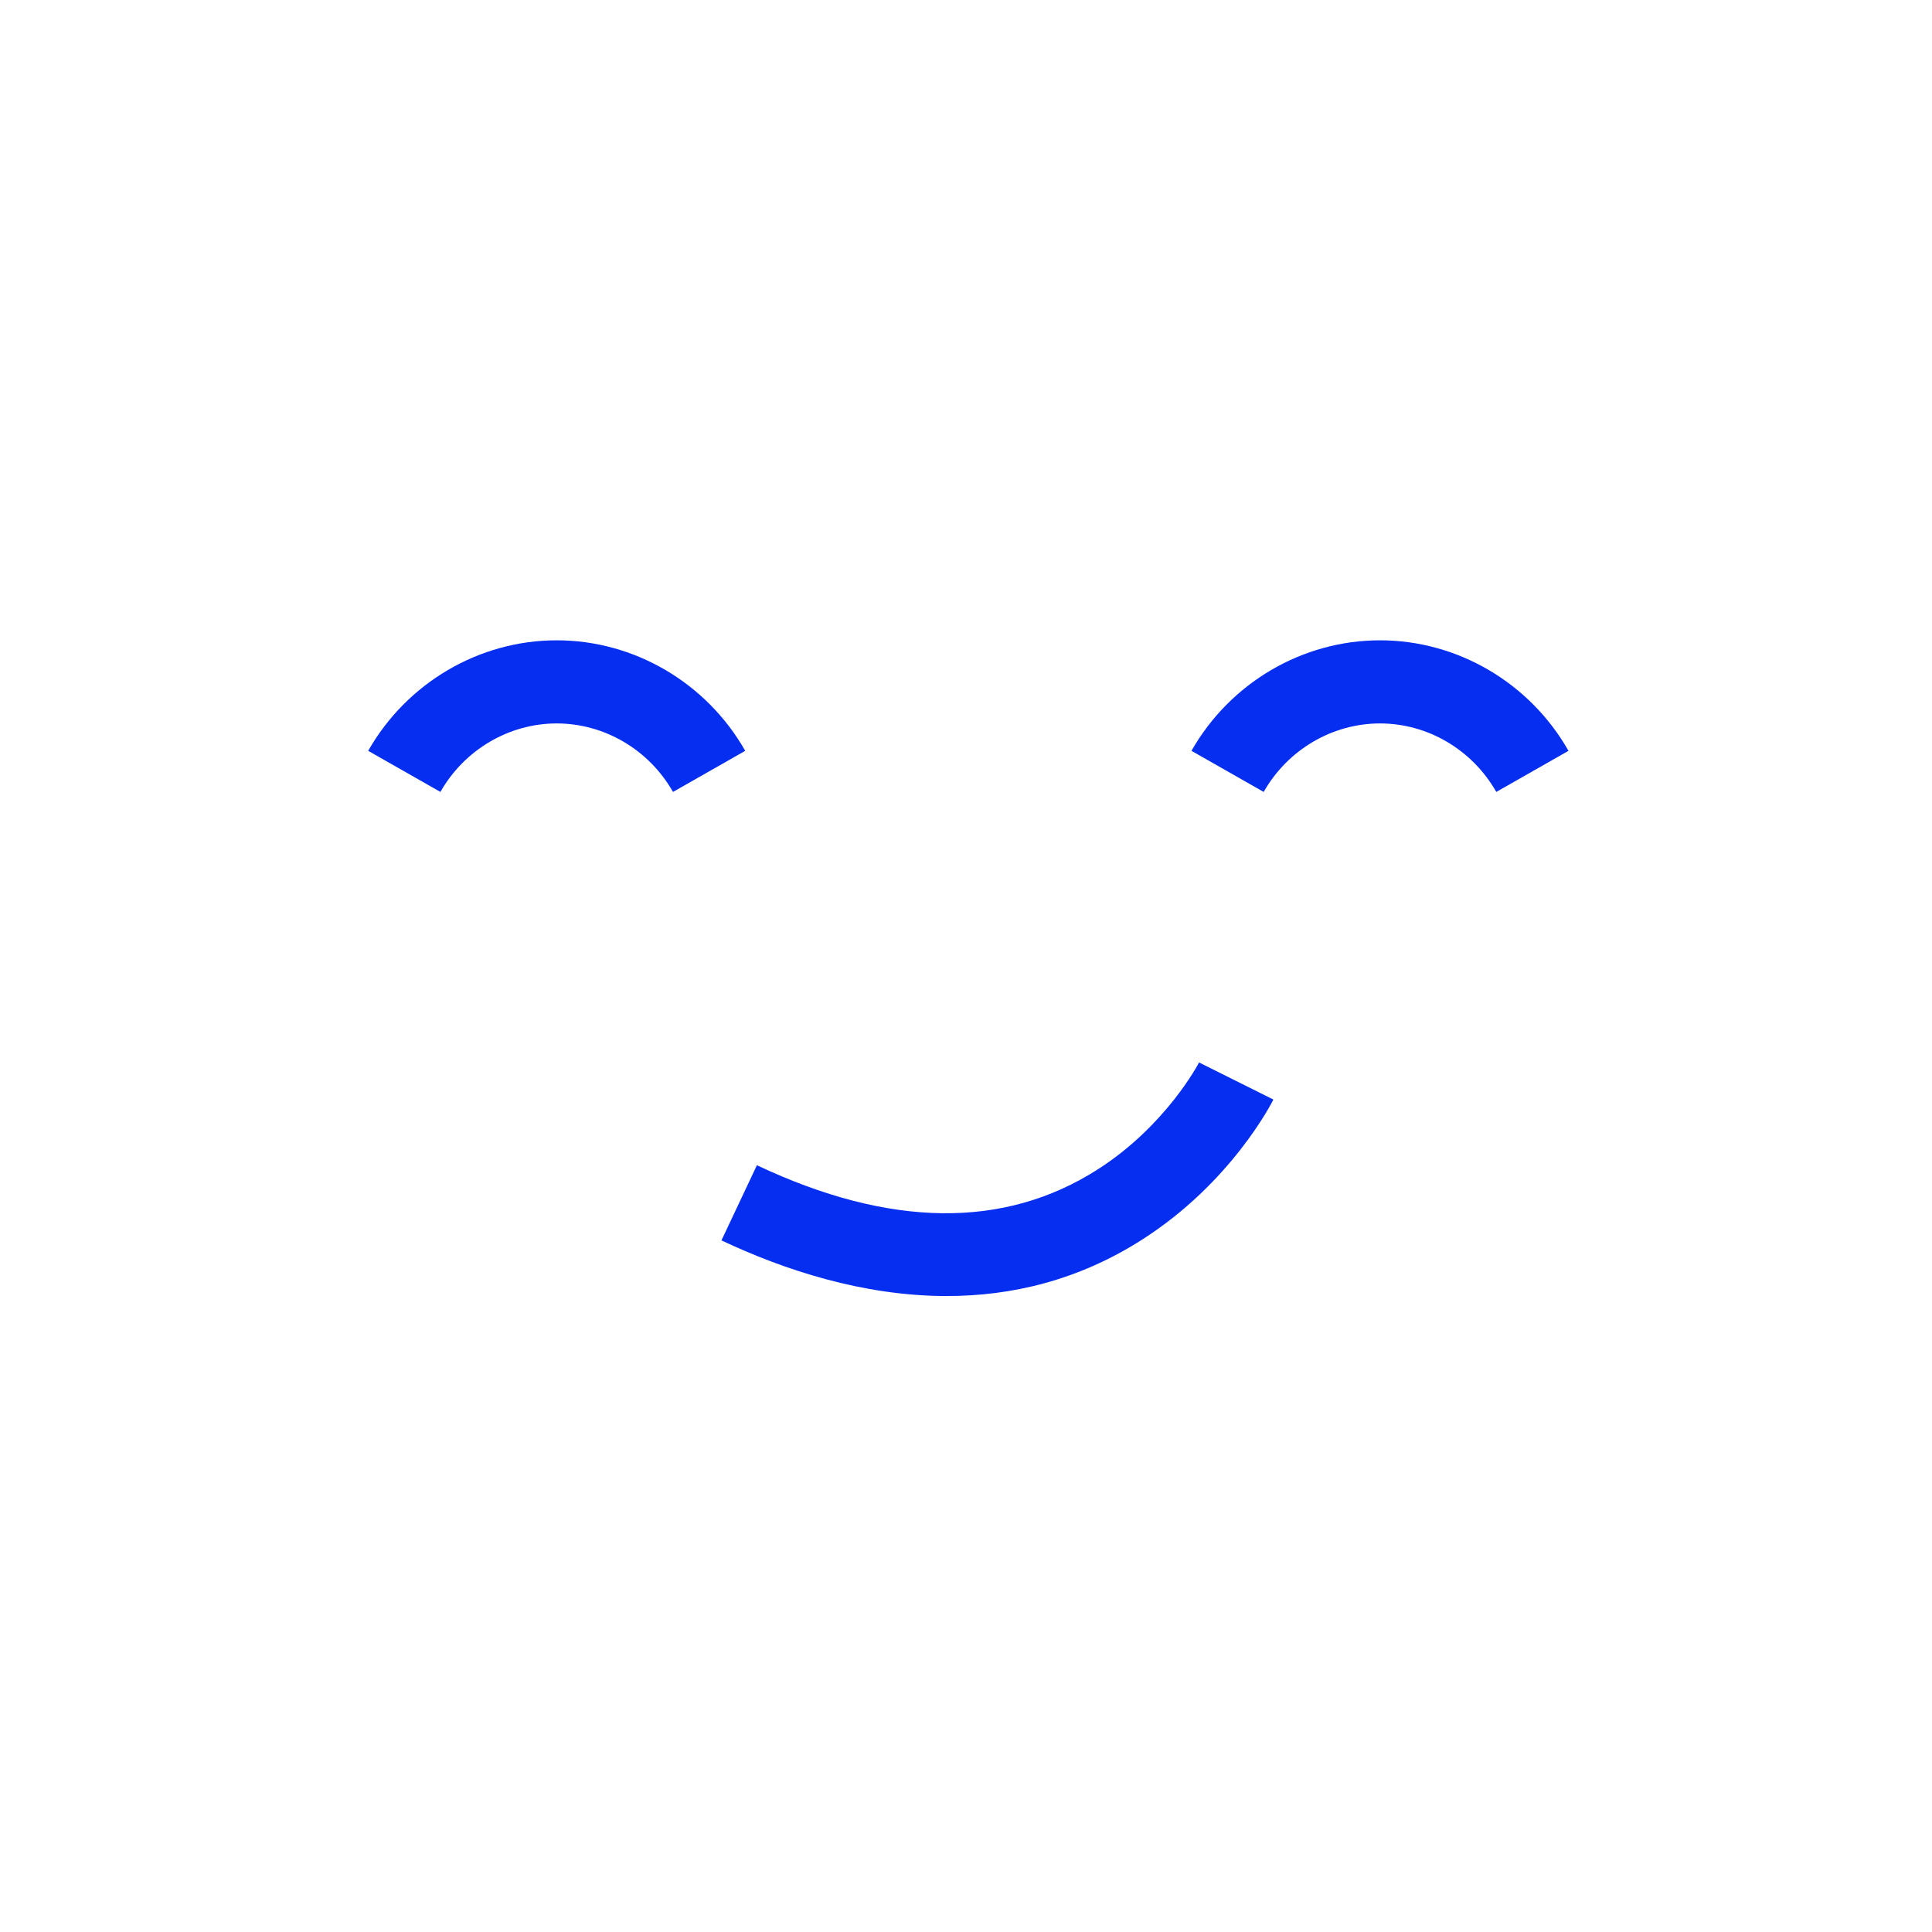 <?xml version="1.0" encoding="utf-8"?>
<!-- Generator: Adobe Illustrator 28.1.0, SVG Export Plug-In . SVG Version: 6.00 Build 0)  -->
<svg version="1.1" id="Layer_1" xmlns="http://www.w3.org/2000/svg" xmlns:xlink="http://www.w3.org/1999/xlink" x="0px" y="0px"
	 viewBox="0 0 400 400" style="enable-background:new 0 0 400 400;" xml:space="preserve">
<style type="text/css">
	.st0{fill:#062EF0;}
</style>
<g>
	<g>
		<path class="st0" d="M309.79,163.96c-4.98-8.75-14.2-14.18-24.08-14.18c-9.87,0-19.1,5.43-24.08,14.18l-14.95-8.51
			c8.03-14.11,22.99-22.88,39.03-22.88c16.04,0,31,8.77,39.03,22.88L309.79,163.96z"/>
	</g>
	<g>
		<path class="st0" d="M139.34,163.96c-4.98-8.75-14.2-14.18-24.08-14.18c-9.87,0-19.1,5.43-24.08,14.18l-14.95-8.51
			c8.03-14.11,22.99-22.88,39.03-22.88c16.04,0,31,8.77,39.03,22.88L139.34,163.96z"/>
	</g>
	<g>
		<path class="st0" d="M196.02,268.33c-17.36,0-33.74-5.43-46.65-11.52l7.34-15.56c27.47,12.96,51.21,13.25,70.57,0.86
			c14.19-9.08,20.91-22.01,20.97-22.14l15.39,7.68c-0.35,0.7-8.72,17.19-27.1,28.95C223.22,265.14,209.33,268.33,196.02,268.33z"/>
	</g>
</g>
</svg>
